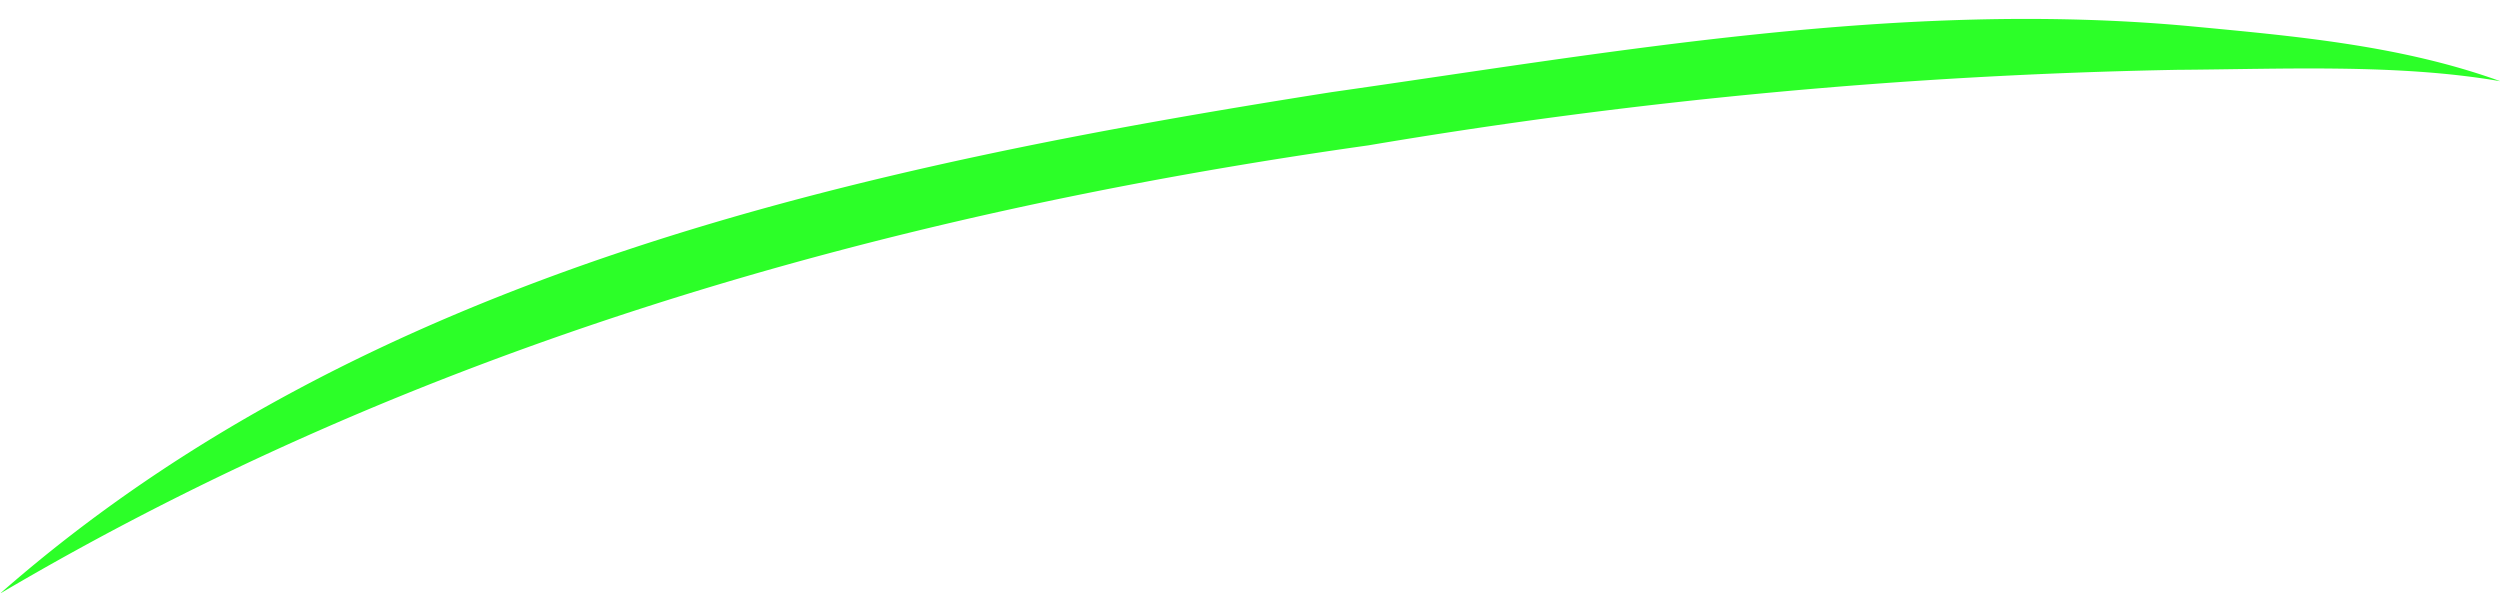 <?xml version="1.0" encoding="UTF-8" standalone="no"?><svg xmlns="http://www.w3.org/2000/svg" xmlns:xlink="http://www.w3.org/1999/xlink" data-name="Layer 1" fill="#2cff28" height="28.2" preserveAspectRatio="xMidYMid meet" version="1" viewBox="0.0 -0.9 118.9 28.2" width="118.9" zoomAndPan="magnify"><g id="change1_1"><path d="M118.92,2.964c-4.844-.837-10.306-.577-15.376-.543A259.487,259.487,0,0,0,65.081,6.013C41.565,9.33,19.527,15.812,0,27.333,17.44,12.019,40.995,7.003,63.317,3.484c13.477-1.921,27.095-4.394,40.749-3.147C109.07.812,114.16,1.242,118.92,2.964Z" fill="inherit"/></g></svg>